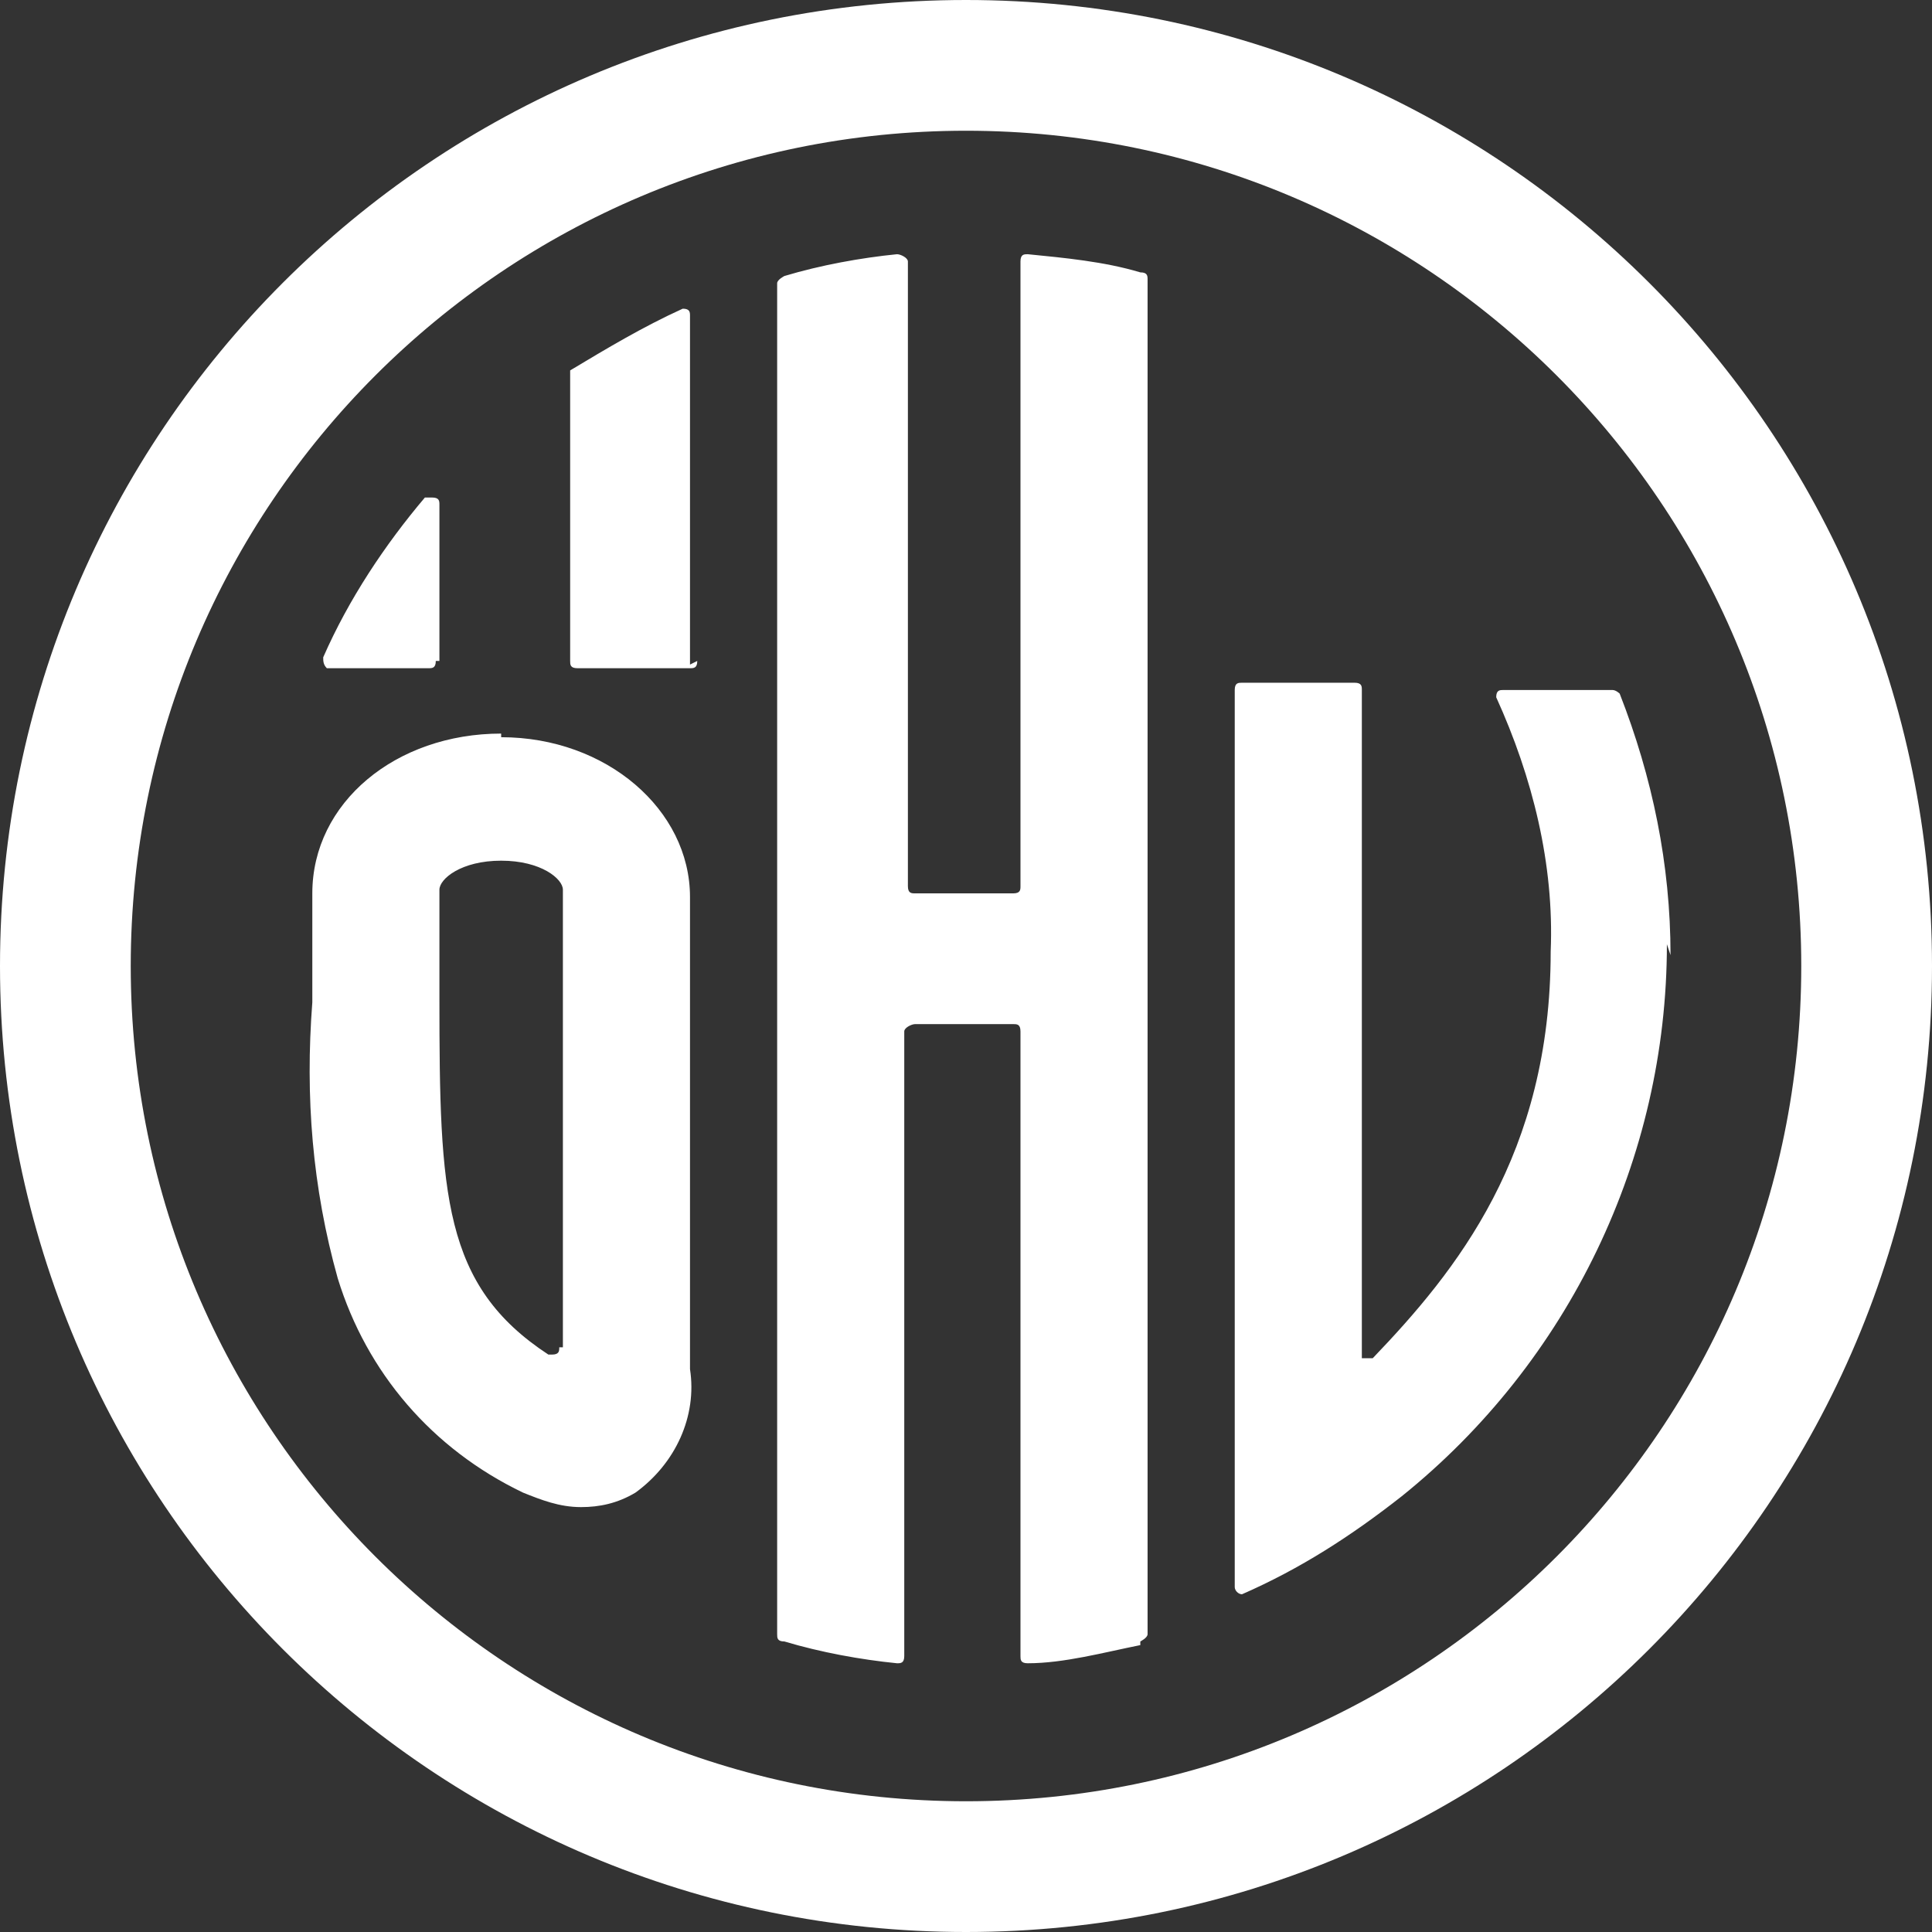 <svg xmlns="http://www.w3.org/2000/svg" id="Ebene_1" data-name="Ebene 1" viewBox="0 0 53.2 53.2"><rect x="0" y="0" width="53.2" height="53.2" fill="#333333" stroke="none"/><defs><style>      .cls-1 {        fill: #fff;        stroke-width: 0px;      }    </style></defs><path id="Pfad_142" data-name="Pfad 142" class="cls-1" d="M53.2,26.6C53.2,11.9,41.3,0,26.6,0,11.9,0,0,11.9,0,26.6c0,14.7,11.9,26.6,26.6,26.6,14.7,0,26.6-11.9,26.6-26.6M49.6,26.6c0,12.7-10.3,23-23,23-12.7,0-23-10.3-23-23h0C3.6,13.9,13.9,3.6,26.6,3.6s23,10.3,23,23M46,26.3c0-2.5-.5-4.9-1.4-7.2,0,0-.1-.1-.2-.1h-3c-.1,0-.2,0-.2.2,0,0,0,0,0,0,1,2.2,1.6,4.6,1.5,7,0,5.6-2.6,8.8-4.9,11.2,0,0-.2,0-.3,0,0,0,0,0,0-.2v-18.2c0-.1,0-.2-.2-.2h-3.1c-.1,0-.2,0-.2.2,0,0,0,0,0,0v24.7c0,.1.1.2.2.2,0,0,0,0,0,0,1.6-.7,3-1.6,4.4-2.7,4.6-3.7,7.3-9.3,7.3-15.2M31.4,45.2c0,0,.2-.1.2-.2V7.7c0-.1,0-.2-.2-.2-1-.3-2.1-.4-3.1-.5-.1,0-.2,0-.2.2,0,0,0,0,0,0v17.2c0,.1,0,.2-.2.2,0,0,0,0,0,0h-2.7c-.1,0-.2,0-.2-.2V7.2c0-.1-.2-.2-.3-.2,0,0,0,0,0,0-1,.1-2.1.3-3.1.6,0,0-.2.1-.2.2v37.2c0,.1,0,.2.2.2,1,.3,2.1.5,3.1.6.1,0,.2,0,.2-.2,0,0,0,0,0,0v-17.2c0-.1.2-.2.3-.2h2.7c.1,0,.2,0,.2.2,0,0,0,0,0,0v17.2c0,.1,0,.2.2.2,0,0,0,0,0,0,1,0,2.1-.3,3.1-.5M19,18.3v-9.6c0-.1,0-.2-.2-.2,0,0,0,0,0,0-1.1.5-2.1,1.1-3.1,1.7,0,0,0,.1,0,.2v7.8c0,.1,0,.2.2.2h3.1c.1,0,.2,0,.2-.2h0M13.8,20.2c-2.9,0-5.2,1.9-5.2,4.4v3c-.2,2.6,0,5.1.7,7.6.8,2.6,2.6,4.7,5.1,5.9h0c.5.2,1,.4,1.6.4.5,0,1-.1,1.5-.4,1.1-.8,1.7-2.1,1.5-3.4v-13c0-2.4-2.3-4.4-5.2-4.4M15.4,37.1c0,.1,0,.2-.2.2,0,0,0,0-.1,0-2.9-1.9-3-4.4-3-9.8v-3c0-.3.6-.8,1.7-.8s1.7.5,1.7.8v12.6ZM12.1,18.2v-4.3c0-.1,0-.2-.2-.2,0,0-.1,0-.2,0-1.1,1.3-2.1,2.8-2.8,4.4,0,.1,0,.2.1.3,0,0,0,0,0,0h2.8c.1,0,.2,0,.2-.2"></path></svg>